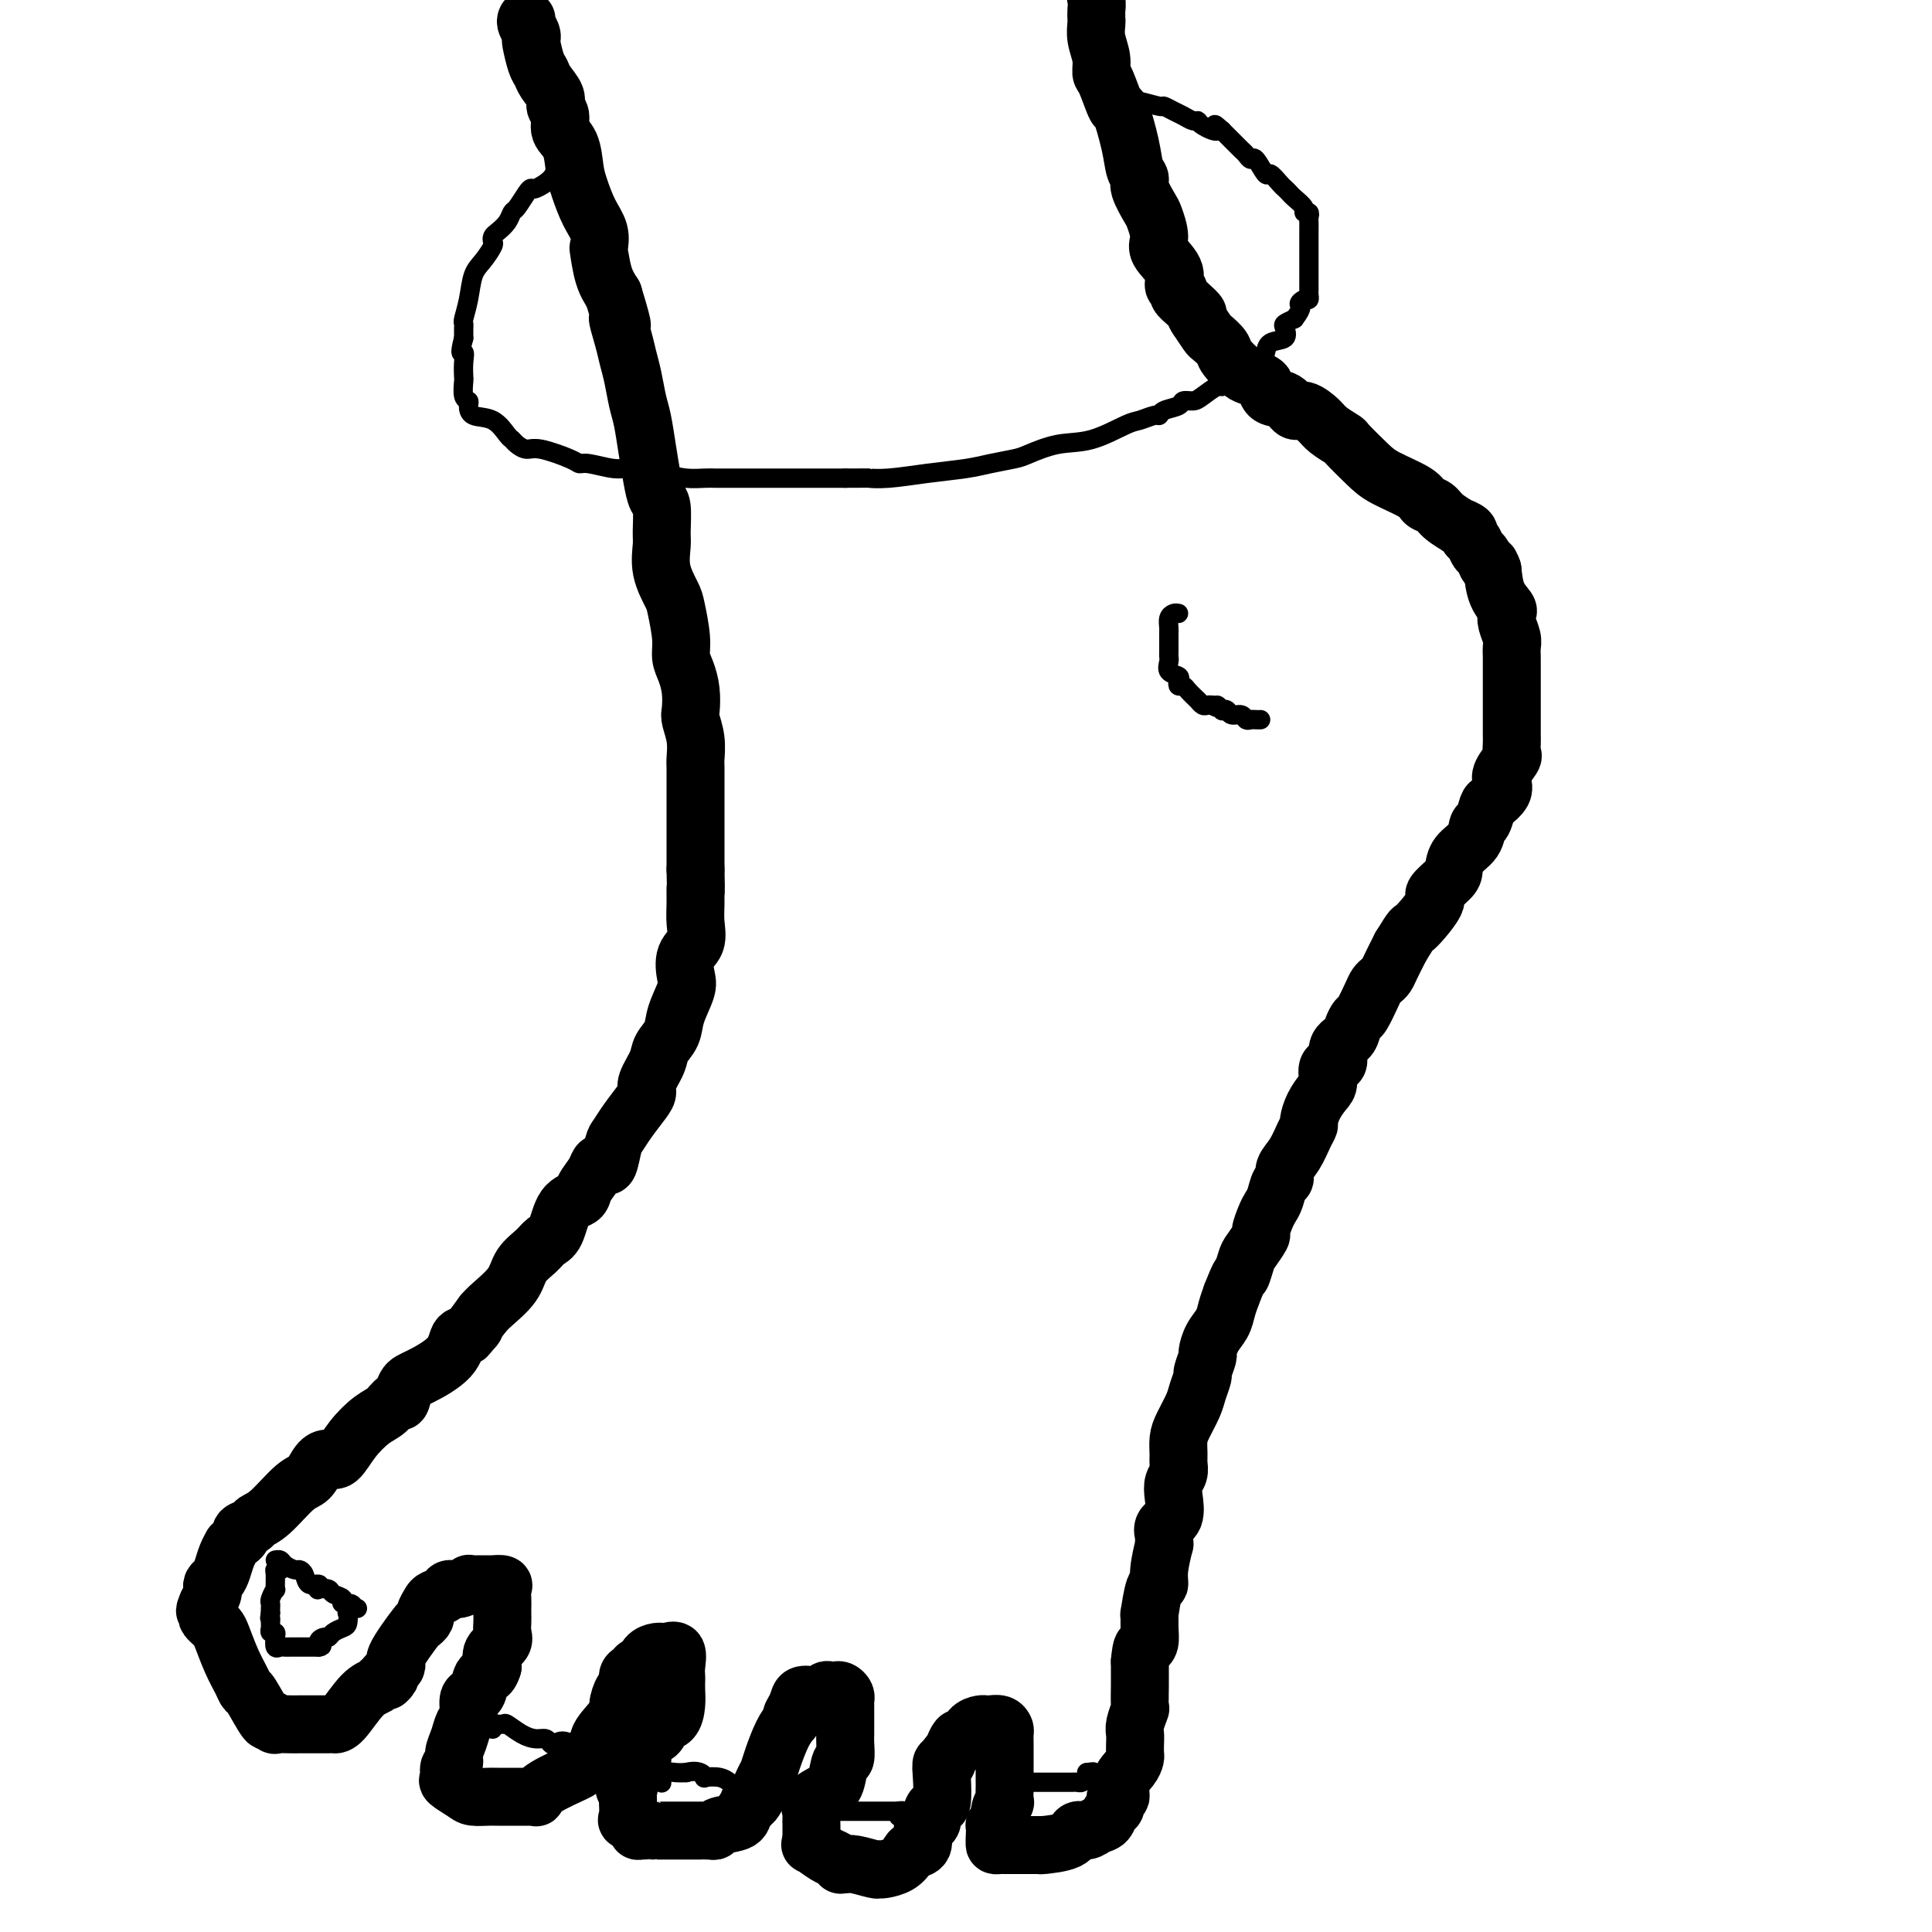 <svg viewBox='0 0 400 400' version='1.1' xmlns='http://www.w3.org/2000/svg' xmlns:xlink='http://www.w3.org/1999/xlink'><g fill='none' stroke='rgb(0,0,0)' stroke-width='12' stroke-linecap='round' stroke-linejoin='round'><path d='M109,4c-0.112,0.226 -0.223,0.452 0,1c0.223,0.548 0.781,1.417 1,2c0.219,0.583 0.099,0.879 0,1c-0.099,0.121 -0.176,0.066 0,1c0.176,0.934 0.606,2.855 1,4c0.394,1.145 0.751,1.513 1,2c0.249,0.487 0.391,1.092 1,2c0.609,0.908 1.687,2.117 2,3c0.313,0.883 -0.137,1.440 0,2c0.137,0.560 0.862,1.124 1,2c0.138,0.876 -0.311,2.065 0,3c0.311,0.935 1.383,1.618 2,3c0.617,1.382 0.778,3.464 1,5c0.222,1.536 0.504,2.527 1,4c0.496,1.473 1.207,3.430 2,5c0.793,1.570 1.668,2.755 2,4c0.332,1.245 0.120,2.550 0,3c-0.120,0.450 -0.148,0.044 0,1c0.148,0.956 0.471,3.273 1,5c0.529,1.727 1.265,2.863 2,4'/><path d='M127,61c2.963,9.760 1.371,5.661 1,5c-0.371,-0.661 0.478,2.117 1,4c0.522,1.883 0.717,2.872 1,4c0.283,1.128 0.653,2.394 1,4c0.347,1.606 0.670,3.551 1,5c0.330,1.449 0.667,2.402 1,4c0.333,1.598 0.664,3.843 1,6c0.336,2.157 0.679,4.228 1,6c0.321,1.772 0.620,3.246 1,4c0.380,0.754 0.841,0.790 1,2c0.159,1.210 0.017,3.595 0,5c-0.017,1.405 0.090,1.832 0,3c-0.090,1.168 -0.379,3.079 0,5c0.379,1.921 1.425,3.854 2,5c0.575,1.146 0.680,1.506 1,3c0.320,1.494 0.857,4.123 1,6c0.143,1.877 -0.106,3.001 0,4c0.106,0.999 0.568,1.873 1,3c0.432,1.127 0.834,2.508 1,4c0.166,1.492 0.097,3.094 0,4c-0.097,0.906 -0.222,1.115 0,2c0.222,0.885 0.792,2.445 1,4c0.208,1.555 0.056,3.104 0,4c-0.056,0.896 -0.015,1.140 0,2c0.015,0.860 0.004,2.337 0,4c-0.004,1.663 -0.001,3.511 0,4c0.001,0.489 0.000,-0.380 0,0c-0.000,0.380 -0.000,2.009 0,3c0.000,0.991 0.000,1.344 0,2c-0.000,0.656 -0.000,1.616 0,3c0.000,1.384 0.000,3.192 0,5'/><path d='M144,180c0.152,6.498 0.033,4.243 0,4c-0.033,-0.243 0.019,1.528 0,3c-0.019,1.472 -0.108,2.647 0,4c0.108,1.353 0.414,2.886 0,4c-0.414,1.114 -1.549,1.810 -2,3c-0.451,1.190 -0.219,2.874 0,4c0.219,1.126 0.425,1.693 0,3c-0.425,1.307 -1.480,3.355 -2,5c-0.520,1.645 -0.503,2.888 -1,4c-0.497,1.112 -1.507,2.092 -2,3c-0.493,0.908 -0.467,1.744 -1,3c-0.533,1.256 -1.624,2.932 -2,4c-0.376,1.068 -0.037,1.530 0,2c0.037,0.470 -0.228,0.950 -1,2c-0.772,1.050 -2.052,2.670 -3,4c-0.948,1.330 -1.564,2.369 -2,3c-0.436,0.631 -0.693,0.854 -1,2c-0.307,1.146 -0.664,3.217 -1,4c-0.336,0.783 -0.652,0.280 -1,0c-0.348,-0.280 -0.730,-0.335 -1,0c-0.270,0.335 -0.428,1.060 -1,2c-0.572,0.940 -1.557,2.097 -2,3c-0.443,0.903 -0.344,1.554 -1,2c-0.656,0.446 -2.067,0.688 -3,2c-0.933,1.312 -1.389,3.694 -2,5c-0.611,1.306 -1.378,1.537 -2,2c-0.622,0.463 -1.097,1.160 -2,2c-0.903,0.840 -2.232,1.823 -3,3c-0.768,1.177 -0.976,2.548 -2,4c-1.024,1.452 -2.864,2.986 -4,4c-1.136,1.014 -1.568,1.507 -2,2'/><path d='M100,272c-5.527,7.429 -2.846,4.001 -2,3c0.846,-1.001 -0.144,0.426 -1,1c-0.856,0.574 -1.577,0.295 -2,1c-0.423,0.705 -0.546,2.394 -2,4c-1.454,1.606 -4.237,3.130 -6,4c-1.763,0.870 -2.505,1.085 -3,2c-0.495,0.915 -0.744,2.529 -1,3c-0.256,0.471 -0.519,-0.202 -1,0c-0.481,0.202 -1.178,1.280 -2,2c-0.822,0.720 -1.767,1.084 -3,2c-1.233,0.916 -2.753,2.386 -4,4c-1.247,1.614 -2.222,3.374 -3,4c-0.778,0.626 -1.359,0.118 -2,0c-0.641,-0.118 -1.342,0.153 -2,1c-0.658,0.847 -1.274,2.268 -2,3c-0.726,0.732 -1.561,0.773 -3,2c-1.439,1.227 -3.481,3.638 -5,5c-1.519,1.362 -2.515,1.674 -3,2c-0.485,0.326 -0.460,0.666 -1,1c-0.540,0.334 -1.647,0.663 -2,1c-0.353,0.337 0.046,0.684 0,1c-0.046,0.316 -0.537,0.602 -1,1c-0.463,0.398 -0.897,0.908 -1,1c-0.103,0.092 0.126,-0.235 0,0c-0.126,0.235 -0.608,1.033 -1,2c-0.392,0.967 -0.693,2.104 -1,3c-0.307,0.896 -0.621,1.552 -1,2c-0.379,0.448 -0.823,0.687 -1,1c-0.177,0.313 -0.086,0.700 0,1c0.086,0.300 0.167,0.514 0,1c-0.167,0.486 -0.584,1.243 -1,2'/><path d='M43,332c-1.088,2.498 -0.306,1.243 0,1c0.306,-0.243 0.138,0.526 0,1c-0.138,0.474 -0.245,0.652 0,1c0.245,0.348 0.842,0.865 1,1c0.158,0.135 -0.123,-0.112 0,0c0.123,0.112 0.649,0.584 1,1c0.351,0.416 0.526,0.775 1,2c0.474,1.225 1.248,3.314 2,5c0.752,1.686 1.482,2.969 2,4c0.518,1.031 0.823,1.811 1,2c0.177,0.189 0.227,-0.212 1,1c0.773,1.212 2.270,4.038 3,5c0.730,0.962 0.694,0.062 1,0c0.306,-0.062 0.953,0.716 1,1c0.047,0.284 -0.506,0.076 0,0c0.506,-0.076 2.072,-0.020 3,0c0.928,0.020 1.218,0.005 2,0c0.782,-0.005 2.056,-0.001 3,0c0.944,0.001 1.558,-0.003 2,0c0.442,0.003 0.714,0.012 1,0c0.286,-0.012 0.587,-0.045 1,0c0.413,0.045 0.937,0.170 2,-1c1.063,-1.170 2.667,-3.633 4,-5c1.333,-1.367 2.397,-1.637 3,-2c0.603,-0.363 0.744,-0.818 1,-1c0.256,-0.182 0.628,-0.091 1,0'/><path d='M80,348c1.718,-1.505 0.015,-0.766 0,-1c-0.015,-0.234 1.660,-1.439 2,-2c0.340,-0.561 -0.656,-0.478 0,-2c0.656,-1.522 2.964,-4.649 4,-6c1.036,-1.351 0.801,-0.925 1,-1c0.199,-0.075 0.831,-0.650 1,-1c0.169,-0.350 -0.124,-0.476 0,-1c0.124,-0.524 0.666,-1.446 1,-2c0.334,-0.554 0.461,-0.741 1,-1c0.539,-0.259 1.489,-0.591 2,-1c0.511,-0.409 0.584,-0.894 1,-1c0.416,-0.106 1.174,0.168 2,0c0.826,-0.168 1.718,-0.777 2,-1c0.282,-0.223 -0.046,-0.060 0,0c0.046,0.060 0.465,0.015 1,0c0.535,-0.015 1.187,-0.002 2,0c0.813,0.002 1.787,-0.008 2,0c0.213,0.008 -0.335,0.033 0,0c0.335,-0.033 1.554,-0.126 2,0c0.446,0.126 0.120,0.471 0,1c-0.120,0.529 -0.033,1.244 0,2c0.033,0.756 0.011,1.554 0,2c-0.011,0.446 -0.010,0.542 0,1c0.010,0.458 0.030,1.280 0,2c-0.030,0.720 -0.111,1.337 0,2c0.111,0.663 0.415,1.371 0,2c-0.415,0.629 -1.547,1.180 -2,2c-0.453,0.820 -0.226,1.910 0,3'/><path d='M102,345c-0.713,2.452 -1.497,1.581 -2,2c-0.503,0.419 -0.726,2.128 -1,3c-0.274,0.872 -0.598,0.908 -1,1c-0.402,0.092 -0.882,0.241 -1,1c-0.118,0.759 0.127,2.130 0,3c-0.127,0.870 -0.627,1.240 -1,2c-0.373,0.760 -0.621,1.909 -1,3c-0.379,1.091 -0.889,2.123 -1,3c-0.111,0.877 0.176,1.601 0,2c-0.176,0.399 -0.817,0.475 -1,1c-0.183,0.525 0.090,1.500 0,2c-0.090,0.500 -0.545,0.526 0,1c0.545,0.474 2.090,1.395 3,2c0.910,0.605 1.184,0.894 2,1c0.816,0.106 2.173,0.028 3,0c0.827,-0.028 1.124,-0.007 2,0c0.876,0.007 2.330,0.002 3,0c0.670,-0.002 0.557,0.001 1,0c0.443,-0.001 1.441,-0.005 2,0c0.559,0.005 0.679,0.019 1,0c0.321,-0.019 0.842,-0.070 1,0c0.158,0.070 -0.048,0.262 0,0c0.048,-0.262 0.350,-0.976 2,-2c1.650,-1.024 4.646,-2.356 6,-3c1.354,-0.644 1.064,-0.601 1,-1c-0.064,-0.399 0.096,-1.241 1,-2c0.904,-0.759 2.551,-1.435 3,-2c0.449,-0.565 -0.300,-1.019 0,-2c0.300,-0.981 1.650,-2.491 3,-4'/><path d='M127,356c1.421,-2.207 0.972,-2.226 1,-3c0.028,-0.774 0.532,-2.303 1,-3c0.468,-0.697 0.899,-0.563 1,-1c0.101,-0.437 -0.129,-1.444 0,-2c0.129,-0.556 0.615,-0.660 1,-1c0.385,-0.340 0.667,-0.914 1,-1c0.333,-0.086 0.716,0.317 1,0c0.284,-0.317 0.470,-1.352 1,-2c0.530,-0.648 1.403,-0.908 2,-1c0.597,-0.092 0.916,-0.015 1,0c0.084,0.015 -0.069,-0.031 0,0c0.069,0.031 0.358,0.140 1,0c0.642,-0.140 1.636,-0.530 2,0c0.364,0.530 0.098,1.979 0,3c-0.098,1.021 -0.028,1.615 0,2c0.028,0.385 0.014,0.560 0,1c-0.014,0.440 -0.029,1.143 0,2c0.029,0.857 0.101,1.866 0,3c-0.101,1.134 -0.375,2.391 -1,3c-0.625,0.609 -1.601,0.569 -2,1c-0.399,0.431 -0.223,1.334 -1,2c-0.777,0.666 -2.509,1.096 -3,2c-0.491,0.904 0.257,2.284 0,3c-0.257,0.716 -1.519,0.769 -2,1c-0.481,0.231 -0.180,0.639 0,1c0.180,0.361 0.241,0.674 0,1c-0.241,0.326 -0.783,0.665 -1,1c-0.217,0.335 -0.108,0.668 0,1'/><path d='M130,369c-1.392,2.188 -0.373,1.158 0,1c0.373,-0.158 0.101,0.557 0,1c-0.101,0.443 -0.029,0.615 0,1c0.029,0.385 0.015,0.981 0,1c-0.015,0.019 -0.033,-0.541 0,0c0.033,0.541 0.115,2.183 0,3c-0.115,0.817 -0.428,0.807 0,1c0.428,0.193 1.598,0.588 2,1c0.402,0.412 0.036,0.843 0,1c-0.036,0.157 0.259,0.042 1,0c0.741,-0.042 1.928,-0.012 2,0c0.072,0.012 -0.972,0.004 1,0c1.972,-0.004 6.959,-0.004 9,0c2.041,0.004 1.136,0.013 1,0c-0.136,-0.013 0.499,-0.049 1,0c0.501,0.049 0.870,0.182 1,0c0.130,-0.182 0.020,-0.681 1,-1c0.980,-0.319 3.049,-0.460 4,-1c0.951,-0.540 0.783,-1.479 1,-2c0.217,-0.521 0.818,-0.625 1,-1c0.182,-0.375 -0.054,-1.022 0,-1c0.054,0.022 0.399,0.711 1,0c0.601,-0.711 1.459,-2.823 2,-4c0.541,-1.177 0.763,-1.419 1,-2c0.237,-0.581 0.487,-1.503 1,-3c0.513,-1.497 1.289,-3.571 2,-5c0.711,-1.429 1.355,-2.215 2,-3'/><path d='M164,356c1.648,-3.386 0.269,-1.352 0,-1c-0.269,0.352 0.571,-0.978 1,-2c0.429,-1.022 0.449,-1.737 1,-2c0.551,-0.263 1.635,-0.074 2,0c0.365,0.074 0.010,0.034 0,0c-0.010,-0.034 0.326,-0.061 1,0c0.674,0.061 1.686,0.212 2,0c0.314,-0.212 -0.070,-0.786 0,-1c0.070,-0.214 0.593,-0.068 1,0c0.407,0.068 0.698,0.058 1,0c0.302,-0.058 0.617,-0.165 1,0c0.383,0.165 0.835,0.600 1,1c0.165,0.400 0.044,0.763 0,1c-0.044,0.237 -0.011,0.348 0,1c0.011,0.652 -0.000,1.845 0,3c0.000,1.155 0.012,2.270 0,3c-0.012,0.730 -0.046,1.073 0,2c0.046,0.927 0.173,2.436 0,3c-0.173,0.564 -0.645,0.183 -1,1c-0.355,0.817 -0.593,2.833 -1,4c-0.407,1.167 -0.985,1.483 -2,2c-1.015,0.517 -2.468,1.233 -3,2c-0.532,0.767 -0.143,1.585 0,2c0.143,0.415 0.038,0.426 0,1c-0.038,0.574 -0.010,1.711 0,2c0.010,0.289 0.003,-0.268 0,0c-0.003,0.268 -0.001,1.362 0,2c0.001,0.638 0.000,0.819 0,1'/><path d='M168,381c-0.154,1.355 -0.539,0.741 0,1c0.539,0.259 2.004,1.390 3,2c0.996,0.610 1.525,0.698 2,1c0.475,0.302 0.898,0.817 1,1c0.102,0.183 -0.116,0.035 0,0c0.116,-0.035 0.567,0.043 1,0c0.433,-0.043 0.849,-0.207 2,0c1.151,0.207 3.036,0.786 4,1c0.964,0.214 1.008,0.065 1,0c-0.008,-0.065 -0.067,-0.045 0,0c0.067,0.045 0.260,0.116 1,0c0.740,-0.116 2.026,-0.420 3,-1c0.974,-0.580 1.637,-1.437 2,-2c0.363,-0.563 0.427,-0.832 1,-1c0.573,-0.168 1.655,-0.233 2,-1c0.345,-0.767 -0.048,-2.234 0,-3c0.048,-0.766 0.539,-0.832 1,-1c0.461,-0.168 0.894,-0.439 1,-1c0.106,-0.561 -0.116,-1.412 0,-2c0.116,-0.588 0.571,-0.913 1,-1c0.429,-0.087 0.832,0.065 1,-1c0.168,-1.065 0.100,-3.346 0,-5c-0.100,-1.654 -0.233,-2.680 0,-3c0.233,-0.320 0.832,0.068 1,0c0.168,-0.068 -0.095,-0.591 0,-1c0.095,-0.409 0.547,-0.705 1,-1'/><path d='M197,363c1.329,-3.647 1.652,-3.264 2,-3c0.348,0.264 0.720,0.411 1,0c0.280,-0.411 0.469,-1.378 1,-2c0.531,-0.622 1.403,-0.900 2,-1c0.597,-0.100 0.920,-0.024 1,0c0.080,0.024 -0.084,-0.005 0,0c0.084,0.005 0.415,0.046 1,0c0.585,-0.046 1.425,-0.177 2,0c0.575,0.177 0.886,0.664 1,1c0.114,0.336 0.030,0.523 0,1c-0.030,0.477 -0.008,1.244 0,2c0.008,0.756 0.002,1.502 0,2c-0.002,0.498 -0.001,0.747 0,1c0.001,0.253 -0.000,0.510 0,1c0.000,0.490 0.001,1.212 0,2c-0.001,0.788 -0.004,1.641 0,2c0.004,0.359 0.016,0.223 0,1c-0.016,0.777 -0.061,2.467 0,3c0.061,0.533 0.226,-0.093 0,0c-0.226,0.093 -0.845,0.903 -1,2c-0.155,1.097 0.154,2.480 0,3c-0.154,0.520 -0.772,0.179 -1,0c-0.228,-0.179 -0.065,-0.194 0,0c0.065,0.194 0.033,0.597 0,1'/><path d='M206,379c-0.158,3.585 -0.052,1.549 0,1c0.052,-0.549 0.052,0.389 0,1c-0.052,0.611 -0.156,0.896 0,1c0.156,0.104 0.570,0.028 1,0c0.430,-0.028 0.875,-0.007 1,0c0.125,0.007 -0.069,0.002 0,0c0.069,-0.002 0.400,-0.001 1,0c0.600,0.001 1.470,0.000 2,0c0.530,-0.000 0.719,-0.000 1,0c0.281,0.000 0.652,0.000 1,0c0.348,-0.000 0.671,-0.000 1,0c0.329,0.000 0.665,0.000 1,0'/><path d='M215,382c1.693,-0.007 1.426,-0.025 1,0c-0.426,0.025 -1.012,0.095 0,0c1.012,-0.095 3.623,-0.353 5,-1c1.377,-0.647 1.520,-1.683 2,-2c0.480,-0.317 1.295,0.085 2,0c0.705,-0.085 1.298,-0.658 2,-1c0.702,-0.342 1.513,-0.453 2,-1c0.487,-0.547 0.651,-1.528 1,-2c0.349,-0.472 0.885,-0.433 1,-1c0.115,-0.567 -0.190,-1.738 0,-2c0.190,-0.262 0.874,0.387 1,0c0.126,-0.387 -0.306,-1.808 0,-3c0.306,-1.192 1.350,-2.154 2,-3c0.650,-0.846 0.905,-1.576 1,-2c0.095,-0.424 0.029,-0.542 0,-1c-0.029,-0.458 -0.022,-1.257 0,-2c0.022,-0.743 0.058,-1.429 0,-2c-0.058,-0.571 -0.212,-1.027 0,-2c0.212,-0.973 0.789,-2.463 1,-3c0.211,-0.537 0.057,-0.122 0,-1c-0.057,-0.878 -0.015,-3.050 0,-4c0.015,-0.950 0.004,-0.679 0,-1c-0.004,-0.321 -0.001,-1.235 0,-2c0.001,-0.765 0.001,-1.383 0,-2'/><path d='M236,344c0.320,-3.592 0.621,-3.073 1,-3c0.379,0.073 0.836,-0.300 1,-1c0.164,-0.700 0.034,-1.727 0,-3c-0.034,-1.273 0.028,-2.792 0,-3c-0.028,-0.208 -0.147,0.896 0,0c0.147,-0.896 0.561,-3.790 1,-5c0.439,-1.210 0.902,-0.734 1,-1c0.098,-0.266 -0.169,-1.275 0,-3c0.169,-1.725 0.775,-4.167 1,-5c0.225,-0.833 0.068,-0.056 0,0c-0.068,0.056 -0.046,-0.610 0,-1c0.046,-0.390 0.116,-0.503 0,-1c-0.116,-0.497 -0.420,-1.379 0,-2c0.420,-0.621 1.562,-0.982 2,-2c0.438,-1.018 0.170,-2.695 0,-4c-0.170,-1.305 -0.242,-2.240 0,-3c0.242,-0.760 0.799,-1.346 1,-2c0.201,-0.654 0.047,-1.375 0,-2c-0.047,-0.625 0.015,-1.153 0,-2c-0.015,-0.847 -0.105,-2.014 0,-3c0.105,-0.986 0.405,-1.792 1,-3c0.595,-1.208 1.484,-2.818 2,-4c0.516,-1.182 0.660,-1.936 1,-3c0.340,-1.064 0.878,-2.438 1,-3c0.122,-0.562 -0.171,-0.314 0,-1c0.171,-0.686 0.805,-2.308 1,-3c0.195,-0.692 -0.050,-0.453 0,-1c0.050,-0.547 0.395,-1.878 1,-3c0.605,-1.122 1.471,-2.033 2,-3c0.529,-0.967 0.723,-1.991 1,-3c0.277,-1.009 0.639,-2.005 1,-3'/><path d='M255,268c2.101,-5.385 1.855,-3.847 2,-4c0.145,-0.153 0.683,-1.998 1,-3c0.317,-1.002 0.414,-1.161 1,-2c0.586,-0.839 1.663,-2.359 2,-3c0.337,-0.641 -0.065,-0.403 0,-1c0.065,-0.597 0.596,-2.029 1,-3c0.404,-0.971 0.681,-1.481 1,-2c0.319,-0.519 0.680,-1.047 1,-2c0.320,-0.953 0.600,-2.331 1,-3c0.400,-0.669 0.920,-0.627 1,-1c0.080,-0.373 -0.280,-1.159 0,-2c0.280,-0.841 1.202,-1.737 2,-3c0.798,-1.263 1.474,-2.895 2,-4c0.526,-1.105 0.902,-1.684 1,-2c0.098,-0.316 -0.081,-0.369 0,-1c0.081,-0.631 0.422,-1.841 1,-3c0.578,-1.159 1.393,-2.268 2,-3c0.607,-0.732 1.007,-1.088 1,-2c-0.007,-0.912 -0.419,-2.379 0,-3c0.419,-0.621 1.671,-0.394 2,-1c0.329,-0.606 -0.264,-2.043 0,-3c0.264,-0.957 1.384,-1.432 2,-2c0.616,-0.568 0.728,-1.227 1,-2c0.272,-0.773 0.703,-1.660 1,-2c0.297,-0.340 0.461,-0.132 1,-1c0.539,-0.868 1.453,-2.811 2,-4c0.547,-1.189 0.727,-1.622 1,-2c0.273,-0.378 0.640,-0.699 1,-1c0.360,-0.301 0.712,-0.581 1,-1c0.288,-0.419 0.511,-0.977 1,-2c0.489,-1.023 1.245,-2.512 2,-4'/><path d='M290,196c2.745,-4.491 2.108,-3.219 3,-4c0.892,-0.781 3.312,-3.616 4,-5c0.688,-1.384 -0.355,-1.318 0,-2c0.355,-0.682 2.108,-2.113 3,-3c0.892,-0.887 0.921,-1.230 1,-2c0.079,-0.770 0.206,-1.968 1,-3c0.794,-1.032 2.253,-1.897 3,-3c0.747,-1.103 0.782,-2.445 1,-3c0.218,-0.555 0.619,-0.323 1,-1c0.381,-0.677 0.741,-2.263 1,-3c0.259,-0.737 0.417,-0.625 1,-1c0.583,-0.375 1.592,-1.237 2,-2c0.408,-0.763 0.214,-1.426 0,-2c-0.214,-0.574 -0.450,-1.059 0,-2c0.450,-0.941 1.585,-2.339 2,-3c0.415,-0.661 0.111,-0.585 0,-1c-0.111,-0.415 -0.030,-1.320 0,-2c0.030,-0.680 0.008,-1.134 0,-2c-0.008,-0.866 -0.002,-2.143 0,-3c0.002,-0.857 0.001,-1.293 0,-2c-0.001,-0.707 -0.000,-1.684 0,-3c0.000,-1.316 0.001,-2.970 0,-4c-0.001,-1.030 -0.004,-1.434 0,-2c0.004,-0.566 0.015,-1.293 0,-2c-0.015,-0.707 -0.055,-1.392 0,-2c0.055,-0.608 0.204,-1.137 0,-2c-0.204,-0.863 -0.762,-2.060 -1,-3c-0.238,-0.940 -0.157,-1.623 0,-2c0.157,-0.377 0.388,-0.448 0,-1c-0.388,-0.552 -1.397,-1.586 -2,-3c-0.603,-1.414 -0.802,-3.207 -1,-5'/><path d='M309,118c-0.798,-2.279 -0.793,-0.978 -1,-1c-0.207,-0.022 -0.628,-1.368 -1,-2c-0.372,-0.632 -0.696,-0.552 -1,-1c-0.304,-0.448 -0.586,-1.425 -1,-2c-0.414,-0.575 -0.958,-0.748 -1,-1c-0.042,-0.252 0.418,-0.582 0,-1c-0.418,-0.418 -1.712,-0.923 -2,-1c-0.288,-0.077 0.432,0.276 0,0c-0.432,-0.276 -2.016,-1.179 -3,-2c-0.984,-0.821 -1.367,-1.558 -2,-2c-0.633,-0.442 -1.515,-0.588 -2,-1c-0.485,-0.412 -0.572,-1.089 -2,-2c-1.428,-0.911 -4.196,-2.054 -6,-3c-1.804,-0.946 -2.642,-1.695 -4,-3c-1.358,-1.305 -3.235,-3.167 -4,-4c-0.765,-0.833 -0.418,-0.638 -1,-1c-0.582,-0.362 -2.094,-1.281 -3,-2c-0.906,-0.719 -1.206,-1.238 -2,-2c-0.794,-0.762 -2.083,-1.766 -3,-2c-0.917,-0.234 -1.463,0.302 -2,0c-0.537,-0.302 -1.064,-1.443 -2,-2c-0.936,-0.557 -2.280,-0.528 -3,-1c-0.720,-0.472 -0.817,-1.443 -1,-2c-0.183,-0.557 -0.454,-0.701 -1,-1c-0.546,-0.299 -1.369,-0.753 -2,-1c-0.631,-0.247 -1.071,-0.288 -2,-1c-0.929,-0.712 -2.345,-2.094 -3,-3c-0.655,-0.906 -0.547,-1.336 -1,-2c-0.453,-0.664 -1.468,-1.563 -2,-2c-0.532,-0.437 -0.581,-0.410 -1,-1c-0.419,-0.590 -1.210,-1.795 -2,-3'/><path d='M248,66c-1.305,-1.836 -0.067,-0.924 0,-1c0.067,-0.076 -1.037,-1.138 -2,-2c-0.963,-0.862 -1.786,-1.522 -2,-2c-0.214,-0.478 0.182,-0.773 0,-1c-0.182,-0.227 -0.942,-0.386 -1,-1c-0.058,-0.614 0.585,-1.681 0,-3c-0.585,-1.319 -2.399,-2.889 -3,-4c-0.601,-1.111 0.012,-1.765 0,-3c-0.012,-1.235 -0.647,-3.053 -1,-4c-0.353,-0.947 -0.422,-1.022 -1,-2c-0.578,-0.978 -1.664,-2.859 -2,-4c-0.336,-1.141 0.080,-1.541 0,-2c-0.080,-0.459 -0.655,-0.978 -1,-2c-0.345,-1.022 -0.461,-2.549 -1,-5c-0.539,-2.451 -1.502,-5.828 -2,-7c-0.498,-1.172 -0.529,-0.140 -1,-1c-0.471,-0.860 -1.380,-3.610 -2,-5c-0.620,-1.390 -0.951,-1.418 -1,-2c-0.049,-0.582 0.183,-1.718 0,-3c-0.183,-1.282 -0.780,-2.711 -1,-4c-0.220,-1.289 -0.062,-2.436 0,-3c0.062,-0.564 0.027,-0.543 0,-1c-0.027,-0.457 -0.046,-1.392 0,-2c0.046,-0.608 0.156,-0.888 0,-2c-0.156,-1.112 -0.578,-3.056 -1,-5'/></g>
<g fill='none' stroke='rgb(0,0,0)' stroke-width='4' stroke-linecap='round' stroke-linejoin='round'><path d='M58,325c0.114,0.005 0.228,0.010 0,0c-0.228,-0.010 -0.797,-0.034 -1,0c-0.203,0.034 -0.040,0.128 0,1c0.040,0.872 -0.042,2.524 0,3c0.042,0.476 0.207,-0.222 0,0c-0.207,0.222 -0.788,1.366 -1,2c-0.212,0.634 -0.057,0.758 0,1c0.057,0.242 0.015,0.601 0,1c-0.015,0.399 -0.004,0.838 0,1c0.004,0.162 0.001,0.046 0,0c-0.001,-0.046 -0.001,-0.023 0,0'/><path d='M56,334c-0.308,1.570 -0.079,0.995 0,1c0.079,0.005 0.007,0.592 0,1c-0.007,0.408 0.050,0.639 0,1c-0.050,0.361 -0.207,0.853 0,1c0.207,0.147 0.776,-0.052 1,0c0.224,0.052 0.101,0.354 0,1c-0.101,0.646 -0.182,1.637 0,2c0.182,0.363 0.627,0.097 1,0c0.373,-0.097 0.673,-0.026 1,0c0.327,0.026 0.679,0.007 1,0c0.321,-0.007 0.611,-0.002 1,0c0.389,0.002 0.878,0.001 1,0c0.122,-0.001 -0.121,-0.000 0,0c0.121,0.000 0.607,0.000 1,0c0.393,-0.000 0.693,-0.000 1,0c0.307,0.000 0.621,0.000 1,0c0.379,-0.000 0.823,-0.000 1,0c0.177,0.000 0.089,0.000 0,0'/><path d='M66,341c1.346,-0.162 0.209,-0.569 0,-1c-0.209,-0.431 0.508,-0.888 1,-1c0.492,-0.112 0.759,0.120 1,0c0.241,-0.120 0.456,-0.591 1,-1c0.544,-0.409 1.418,-0.754 2,-1c0.582,-0.246 0.873,-0.392 1,-1c0.127,-0.608 0.091,-1.680 0,-2c-0.091,-0.320 -0.237,0.110 0,0c0.237,-0.110 0.857,-0.762 1,-1c0.143,-0.238 -0.192,-0.064 0,0c0.192,0.064 0.912,0.018 1,0c0.088,-0.018 -0.456,-0.009 -1,0'/><path d='M73,333c0.599,-1.415 -1.402,-0.954 -2,-1c-0.598,-0.046 0.207,-0.600 0,-1c-0.207,-0.400 -1.427,-0.647 -2,-1c-0.573,-0.353 -0.500,-0.811 -1,-1c-0.500,-0.189 -1.573,-0.110 -2,0c-0.427,0.110 -0.209,0.250 0,0c0.209,-0.250 0.408,-0.889 0,-1c-0.408,-0.111 -1.423,0.307 -2,0c-0.577,-0.307 -0.718,-1.340 -1,-2c-0.282,-0.660 -0.706,-0.947 -1,-1c-0.294,-0.053 -0.457,0.130 -1,0c-0.543,-0.130 -1.465,-0.571 -2,-1c-0.535,-0.429 -0.682,-0.846 -1,-1c-0.318,-0.154 -0.805,-0.044 -1,0c-0.195,0.044 -0.097,0.022 0,0'/><path d='M102,358c-0.215,-0.437 -0.430,-0.873 0,-1c0.430,-0.127 1.505,0.056 2,0c0.495,-0.056 0.409,-0.351 1,0c0.591,0.351 1.859,1.349 3,2c1.141,0.651 2.155,0.954 3,1c0.845,0.046 1.523,-0.166 2,0c0.477,0.166 0.755,0.709 1,1c0.245,0.291 0.458,0.329 1,0c0.542,-0.329 1.413,-1.027 3,0c1.587,1.027 3.889,3.778 5,5c1.111,1.222 1.030,0.916 1,1c-0.030,0.084 -0.008,0.559 0,1c0.008,0.441 0.002,0.850 0,1c-0.002,0.150 -0.001,0.043 0,0c0.001,-0.043 0.000,-0.021 0,0'/><path d='M137,369c-0.005,0.121 -0.010,0.243 0,0c0.010,-0.243 0.034,-0.850 0,-1c-0.034,-0.150 -0.128,0.156 0,0c0.128,-0.156 0.478,-0.774 1,-1c0.522,-0.226 1.218,-0.061 2,0c0.782,0.061 1.652,0.017 2,0c0.348,-0.017 0.174,-0.009 0,0'/><path d='M142,367c1.382,-0.369 2.335,-0.291 3,0c0.665,0.291 1.040,0.796 1,1c-0.040,0.204 -0.494,0.107 0,0c0.494,-0.107 1.936,-0.225 3,0c1.064,0.225 1.749,0.792 2,1c0.251,0.208 0.068,0.056 0,0c-0.068,-0.056 -0.019,-0.016 0,0c0.019,0.016 0.010,0.008 0,0'/><path d='M174,375c0.325,0.000 0.650,0.000 1,0c0.350,0.000 0.724,0.000 1,0c0.276,0.000 0.455,0.000 1,0c0.545,-0.000 1.455,0.000 2,0c0.545,0.000 0.723,0.000 1,0c0.277,0.000 0.651,0.000 1,0c0.349,0.000 0.671,0.000 1,0c0.329,0.000 0.666,0.000 1,0c0.334,0.000 0.667,-0.000 1,0c0.333,0.000 0.667,0.000 1,0c0.333,0.000 0.667,0.000 1,0'/><path d='M186,375c1.857,-0.060 0.500,-0.208 0,0c-0.500,0.208 -0.143,0.774 0,1c0.143,0.226 0.071,0.113 0,0'/><path d='M213,369c-0.100,0.000 -0.199,0.000 0,0c0.199,-0.000 0.697,-0.000 1,0c0.303,0.000 0.410,0.000 1,0c0.590,-0.000 1.664,-0.000 2,0c0.336,0.000 -0.065,0.000 0,0c0.065,-0.000 0.596,-0.000 1,0c0.404,0.000 0.682,0.000 1,0c0.318,-0.000 0.677,-0.000 1,0c0.323,0.000 0.611,0.001 1,0c0.389,-0.001 0.878,-0.003 1,0c0.122,0.003 -0.125,0.012 0,0c0.125,-0.012 0.621,-0.044 1,0c0.379,0.044 0.640,0.166 1,0c0.360,-0.166 0.817,-0.619 1,-1c0.183,-0.381 0.091,-0.691 0,-1'/><path d='M225,367c2.083,-0.310 1.292,-0.083 1,0c-0.292,0.083 -0.083,0.024 0,0c0.083,-0.024 0.042,-0.012 0,0'/><path d='M244,127c-0.309,-0.062 -0.619,-0.123 -1,0c-0.381,0.123 -0.834,0.431 -1,1c-0.166,0.569 -0.044,1.399 0,2c0.044,0.601 0.012,0.973 0,1c-0.012,0.027 -0.003,-0.292 0,0c0.003,0.292 -0.001,1.195 0,2c0.001,0.805 0.008,1.511 0,2c-0.008,0.489 -0.030,0.761 0,1c0.030,0.239 0.112,0.446 0,1c-0.112,0.554 -0.419,1.454 0,2c0.419,0.546 1.564,0.736 2,1c0.436,0.264 0.163,0.600 0,1c-0.163,0.400 -0.215,0.864 0,1c0.215,0.136 0.698,-0.056 1,0c0.302,0.056 0.424,0.358 1,1c0.576,0.642 1.607,1.622 2,2c0.393,0.378 0.147,0.154 0,0c-0.147,-0.154 -0.194,-0.237 0,0c0.194,0.237 0.629,0.795 1,1c0.371,0.205 0.677,0.059 1,0c0.323,-0.059 0.661,-0.029 1,0'/><path d='M251,146c1.554,1.023 0.940,0.082 1,0c0.060,-0.082 0.793,0.695 1,1c0.207,0.305 -0.113,0.138 0,0c0.113,-0.138 0.660,-0.247 1,0c0.340,0.247 0.472,0.851 1,1c0.528,0.149 1.452,-0.156 2,0c0.548,0.156 0.722,0.774 1,1c0.278,0.226 0.662,0.061 1,0c0.338,-0.061 0.629,-0.016 1,0c0.371,0.016 0.820,0.005 1,0c0.180,-0.005 0.090,-0.002 0,0'/><path d='M118,36c0.091,-0.424 0.182,-0.847 0,-1c-0.182,-0.153 -0.638,-0.035 -1,0c-0.362,0.035 -0.629,-0.011 -1,0c-0.371,0.011 -0.845,0.080 -1,0c-0.155,-0.080 0.009,-0.308 0,0c-0.009,0.308 -0.191,1.151 -1,2c-0.809,0.849 -2.244,1.704 -3,2c-0.756,0.296 -0.831,0.032 -1,0c-0.169,-0.032 -0.430,0.166 -1,1c-0.570,0.834 -1.449,2.303 -2,3c-0.551,0.697 -0.775,0.621 -1,1c-0.225,0.379 -0.451,1.213 -1,2c-0.549,0.787 -1.421,1.527 -2,2c-0.579,0.473 -0.866,0.680 -1,1c-0.134,0.320 -0.116,0.752 0,1c0.116,0.248 0.328,0.312 0,1c-0.328,0.688 -1.198,2.002 -2,3c-0.802,0.998 -1.535,1.681 -2,3c-0.465,1.319 -0.660,3.273 -1,5c-0.340,1.727 -0.823,3.226 -1,4c-0.177,0.774 -0.048,0.824 0,1c0.048,0.176 0.014,0.479 0,1c-0.014,0.521 -0.007,1.261 0,2'/><path d='M96,70c-1.083,4.009 -0.291,3.032 0,3c0.291,-0.032 0.082,0.881 0,2c-0.082,1.119 -0.036,2.445 0,3c0.036,0.555 0.063,0.338 0,1c-0.063,0.662 -0.215,2.203 0,3c0.215,0.797 0.796,0.851 1,1c0.204,0.149 0.030,0.393 0,1c-0.030,0.607 0.085,1.577 1,2c0.915,0.423 2.629,0.300 4,1c1.371,0.700 2.397,2.224 3,3c0.603,0.776 0.781,0.803 1,1c0.219,0.197 0.478,0.565 1,1c0.522,0.435 1.306,0.939 2,1c0.694,0.061 1.298,-0.319 3,0c1.702,0.319 4.501,1.339 6,2c1.499,0.661 1.699,0.965 2,1c0.301,0.035 0.705,-0.197 2,0c1.295,0.197 3.481,0.823 5,1c1.519,0.177 2.371,-0.096 4,0c1.629,0.096 4.035,0.562 6,1c1.965,0.438 3.488,0.849 5,1c1.512,0.151 3.012,0.040 4,0c0.988,-0.040 1.462,-0.011 2,0c0.538,0.011 1.138,0.003 2,0c0.862,-0.003 1.985,-0.001 3,0c1.015,0.001 1.921,0.000 3,0c1.079,-0.000 2.331,-0.000 4,0c1.669,0.000 3.757,0.000 5,0c1.243,-0.000 1.642,-0.000 3,0c1.358,0.000 3.674,0.000 5,0c1.326,-0.000 1.663,-0.000 2,0'/><path d='M175,99c6.095,-0.013 4.831,-0.045 5,0c0.169,0.045 1.771,0.166 4,0c2.229,-0.166 5.083,-0.621 8,-1c2.917,-0.379 5.895,-0.683 8,-1c2.105,-0.317 3.337,-0.646 5,-1c1.663,-0.354 3.758,-0.732 5,-1c1.242,-0.268 1.630,-0.424 3,-1c1.370,-0.576 3.722,-1.570 6,-2c2.278,-0.430 4.481,-0.297 7,-1c2.519,-0.703 5.355,-2.244 7,-3c1.645,-0.756 2.098,-0.727 3,-1c0.902,-0.273 2.254,-0.848 3,-1c0.746,-0.152 0.886,0.117 1,0c0.114,-0.117 0.203,-0.622 1,-1c0.797,-0.378 2.301,-0.631 3,-1c0.699,-0.369 0.593,-0.854 1,-1c0.407,-0.146 1.326,0.048 2,0c0.674,-0.048 1.102,-0.337 2,-1c0.898,-0.663 2.267,-1.701 3,-2c0.733,-0.299 0.829,0.142 1,0c0.171,-0.142 0.417,-0.868 1,-1c0.583,-0.132 1.505,0.331 2,0c0.495,-0.331 0.564,-1.455 1,-2c0.436,-0.545 1.238,-0.512 2,-1c0.762,-0.488 1.483,-1.496 2,-2c0.517,-0.504 0.831,-0.502 1,-1c0.169,-0.498 0.195,-1.495 1,-2c0.805,-0.505 2.391,-0.517 3,-1c0.609,-0.483 0.241,-1.438 0,-2c-0.241,-0.562 -0.355,-0.732 0,-1c0.355,-0.268 1.177,-0.634 2,-1'/><path d='M268,66c2.038,-2.626 1.135,-2.692 1,-3c-0.135,-0.308 0.500,-0.859 1,-1c0.500,-0.141 0.866,0.129 1,0c0.134,-0.129 0.036,-0.658 0,-1c-0.036,-0.342 -0.010,-0.497 0,-1c0.010,-0.503 0.003,-1.353 0,-2c-0.003,-0.647 -0.001,-1.090 0,-2c0.001,-0.910 0.000,-2.288 0,-3c-0.000,-0.712 0.000,-0.758 0,-1c-0.000,-0.242 -0.000,-0.680 0,-1c0.000,-0.320 0.001,-0.520 0,-1c-0.001,-0.480 -0.005,-1.238 0,-2c0.005,-0.762 0.017,-1.527 0,-2c-0.017,-0.473 -0.064,-0.655 0,-1c0.064,-0.345 0.239,-0.852 0,-1c-0.239,-0.148 -0.890,0.062 -1,0c-0.110,-0.062 0.323,-0.396 0,-1c-0.323,-0.604 -1.400,-1.477 -2,-2c-0.600,-0.523 -0.723,-0.697 -1,-1c-0.277,-0.303 -0.708,-0.734 -1,-1c-0.292,-0.266 -0.445,-0.368 -1,-1c-0.555,-0.632 -1.511,-1.794 -2,-2c-0.489,-0.206 -0.511,0.545 -1,0c-0.489,-0.545 -1.443,-2.387 -2,-3c-0.557,-0.613 -0.715,0.001 -1,0c-0.285,-0.001 -0.695,-0.619 -1,-1c-0.305,-0.381 -0.505,-0.526 -1,-1c-0.495,-0.474 -1.284,-1.278 -2,-2c-0.716,-0.722 -1.358,-1.361 -2,-2'/><path d='M253,27c-2.688,-2.432 -0.908,-0.511 -1,0c-0.092,0.511 -2.054,-0.388 -3,-1c-0.946,-0.612 -0.874,-0.939 -1,-1c-0.126,-0.061 -0.451,0.142 -1,0c-0.549,-0.142 -1.324,-0.630 -2,-1c-0.676,-0.370 -1.253,-0.621 -2,-1c-0.747,-0.379 -1.663,-0.886 -2,-1c-0.337,-0.114 -0.093,0.167 -1,0c-0.907,-0.167 -2.964,-0.781 -4,-1c-1.036,-0.219 -1.051,-0.045 -1,0c0.051,0.045 0.168,-0.041 0,0c-0.168,0.041 -0.619,0.207 -1,0c-0.381,-0.207 -0.690,-0.787 -1,-1c-0.310,-0.213 -0.622,-0.057 -1,0c-0.378,0.057 -0.822,0.016 -1,0c-0.178,-0.016 -0.089,-0.008 0,0'/></g>
</svg>